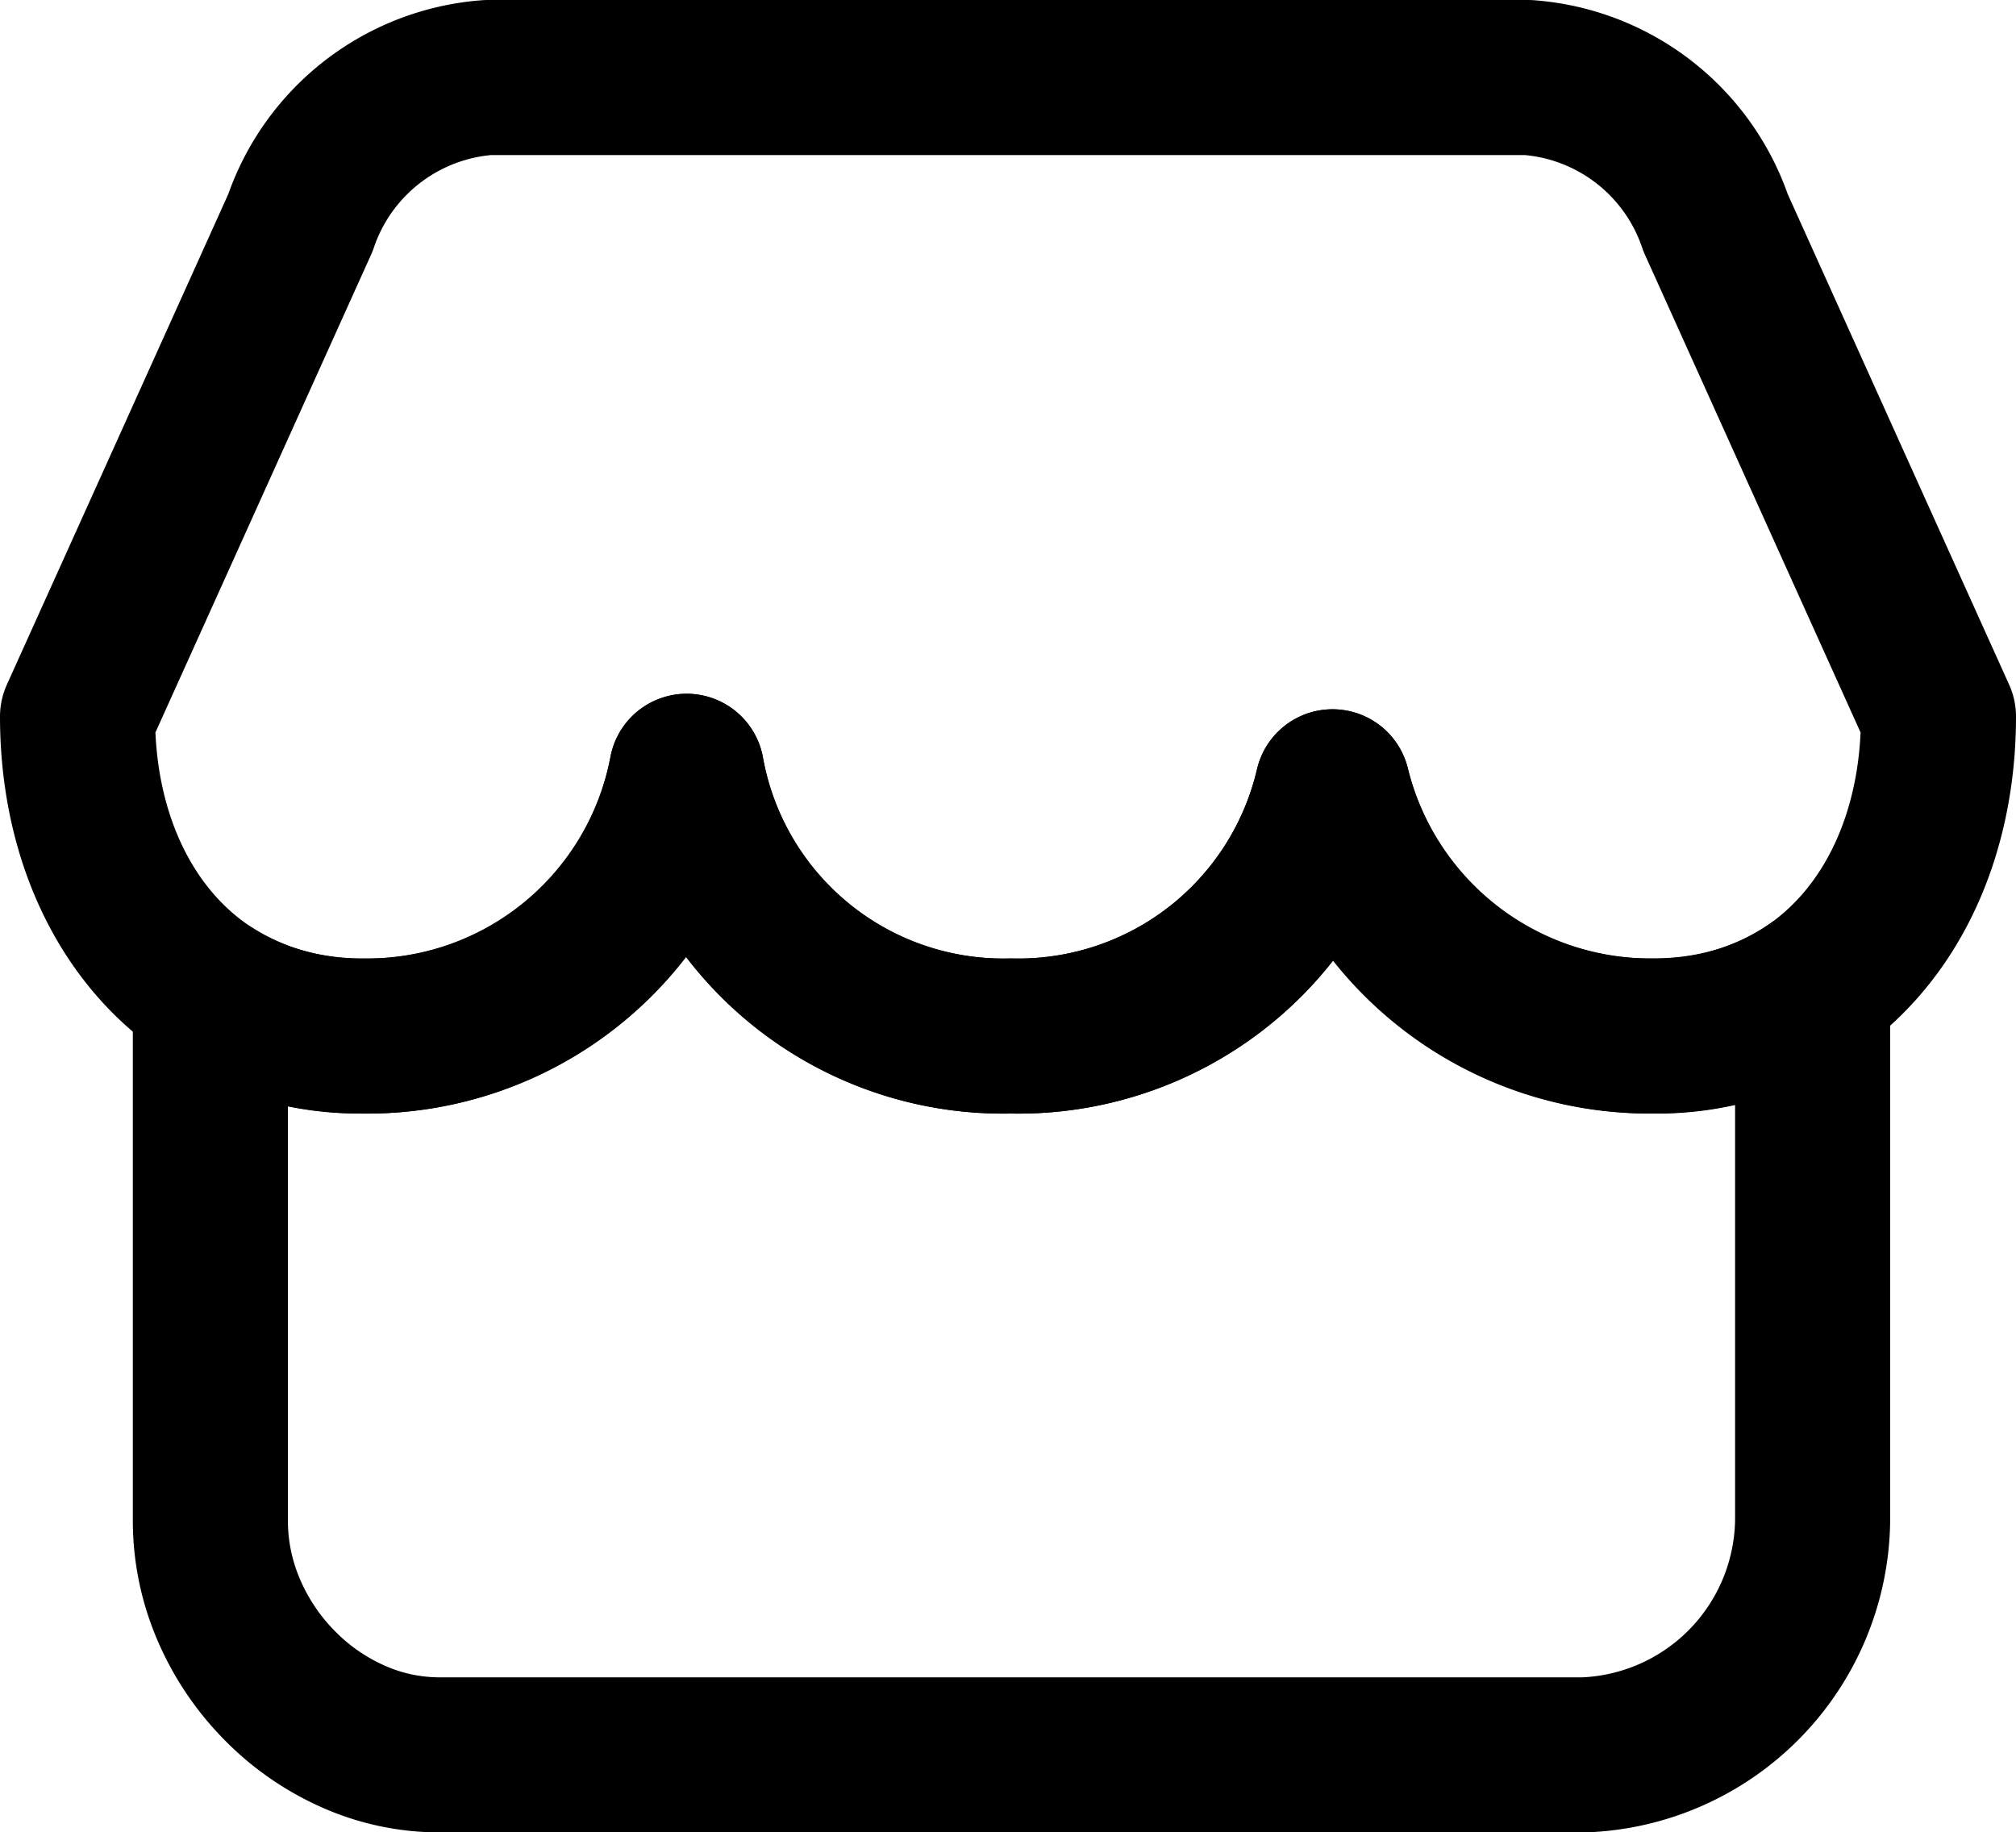 <svg xmlns="http://www.w3.org/2000/svg" width="26" height="23.634" viewBox="0 0 26 23.634">
  <g id="Group_41" data-name="Group 41" transform="translate(-993.852 -954.583)">
    <g id="Group_46" data-name="Group 46" transform="translate(994.852 955.583)">
      <path id="Subtraction_1" data-name="Subtraction 1" d="M17.713,12.686H2.951a2.738,2.738,0,0,1-1.126-.245,3.068,3.068,0,0,1-.941-.66,3.142,3.142,0,0,1-.645-.962A2.909,2.909,0,0,1,0,9.667V2.859a3.582,3.582,0,0,0,1.983.555A4.183,4.183,0,0,0,6.143,0a4.154,4.154,0,0,0,4.182,3.414A4.161,4.161,0,0,0,14.473.2a4.227,4.227,0,0,0,4.119,3.214A3.556,3.556,0,0,0,20.664,2.8V9.667A3.064,3.064,0,0,1,17.713,12.686Z" transform="translate(1.713 8.948)" fill="none" stroke="#000" stroke-linecap="round" stroke-linejoin="round" stroke-width="2"/>
      <path id="Union_1" data-name="Union 1" d="M16.185,9.148a4.16,4.16,0,0,1-4.148,3.214A4.142,4.142,0,0,1,7.855,8.948,4.2,4.2,0,0,1,3.7,12.363C1.364,12.363,0,10.518,0,8.242H0L1.019,5.985,2.874,1.874A2.769,2.769,0,0,1,5.293,0H18.707a2.768,2.768,0,0,1,2.419,1.874l1.855,4.111L24,8.242h0c0,2.276-1.362,4.12-3.694,4.12A4.2,4.2,0,0,1,16.185,9.148Z" fill="none" stroke="#000" stroke-linecap="round" stroke-linejoin="round" stroke-width="2"/>
    </g>
  </g>
</svg>
